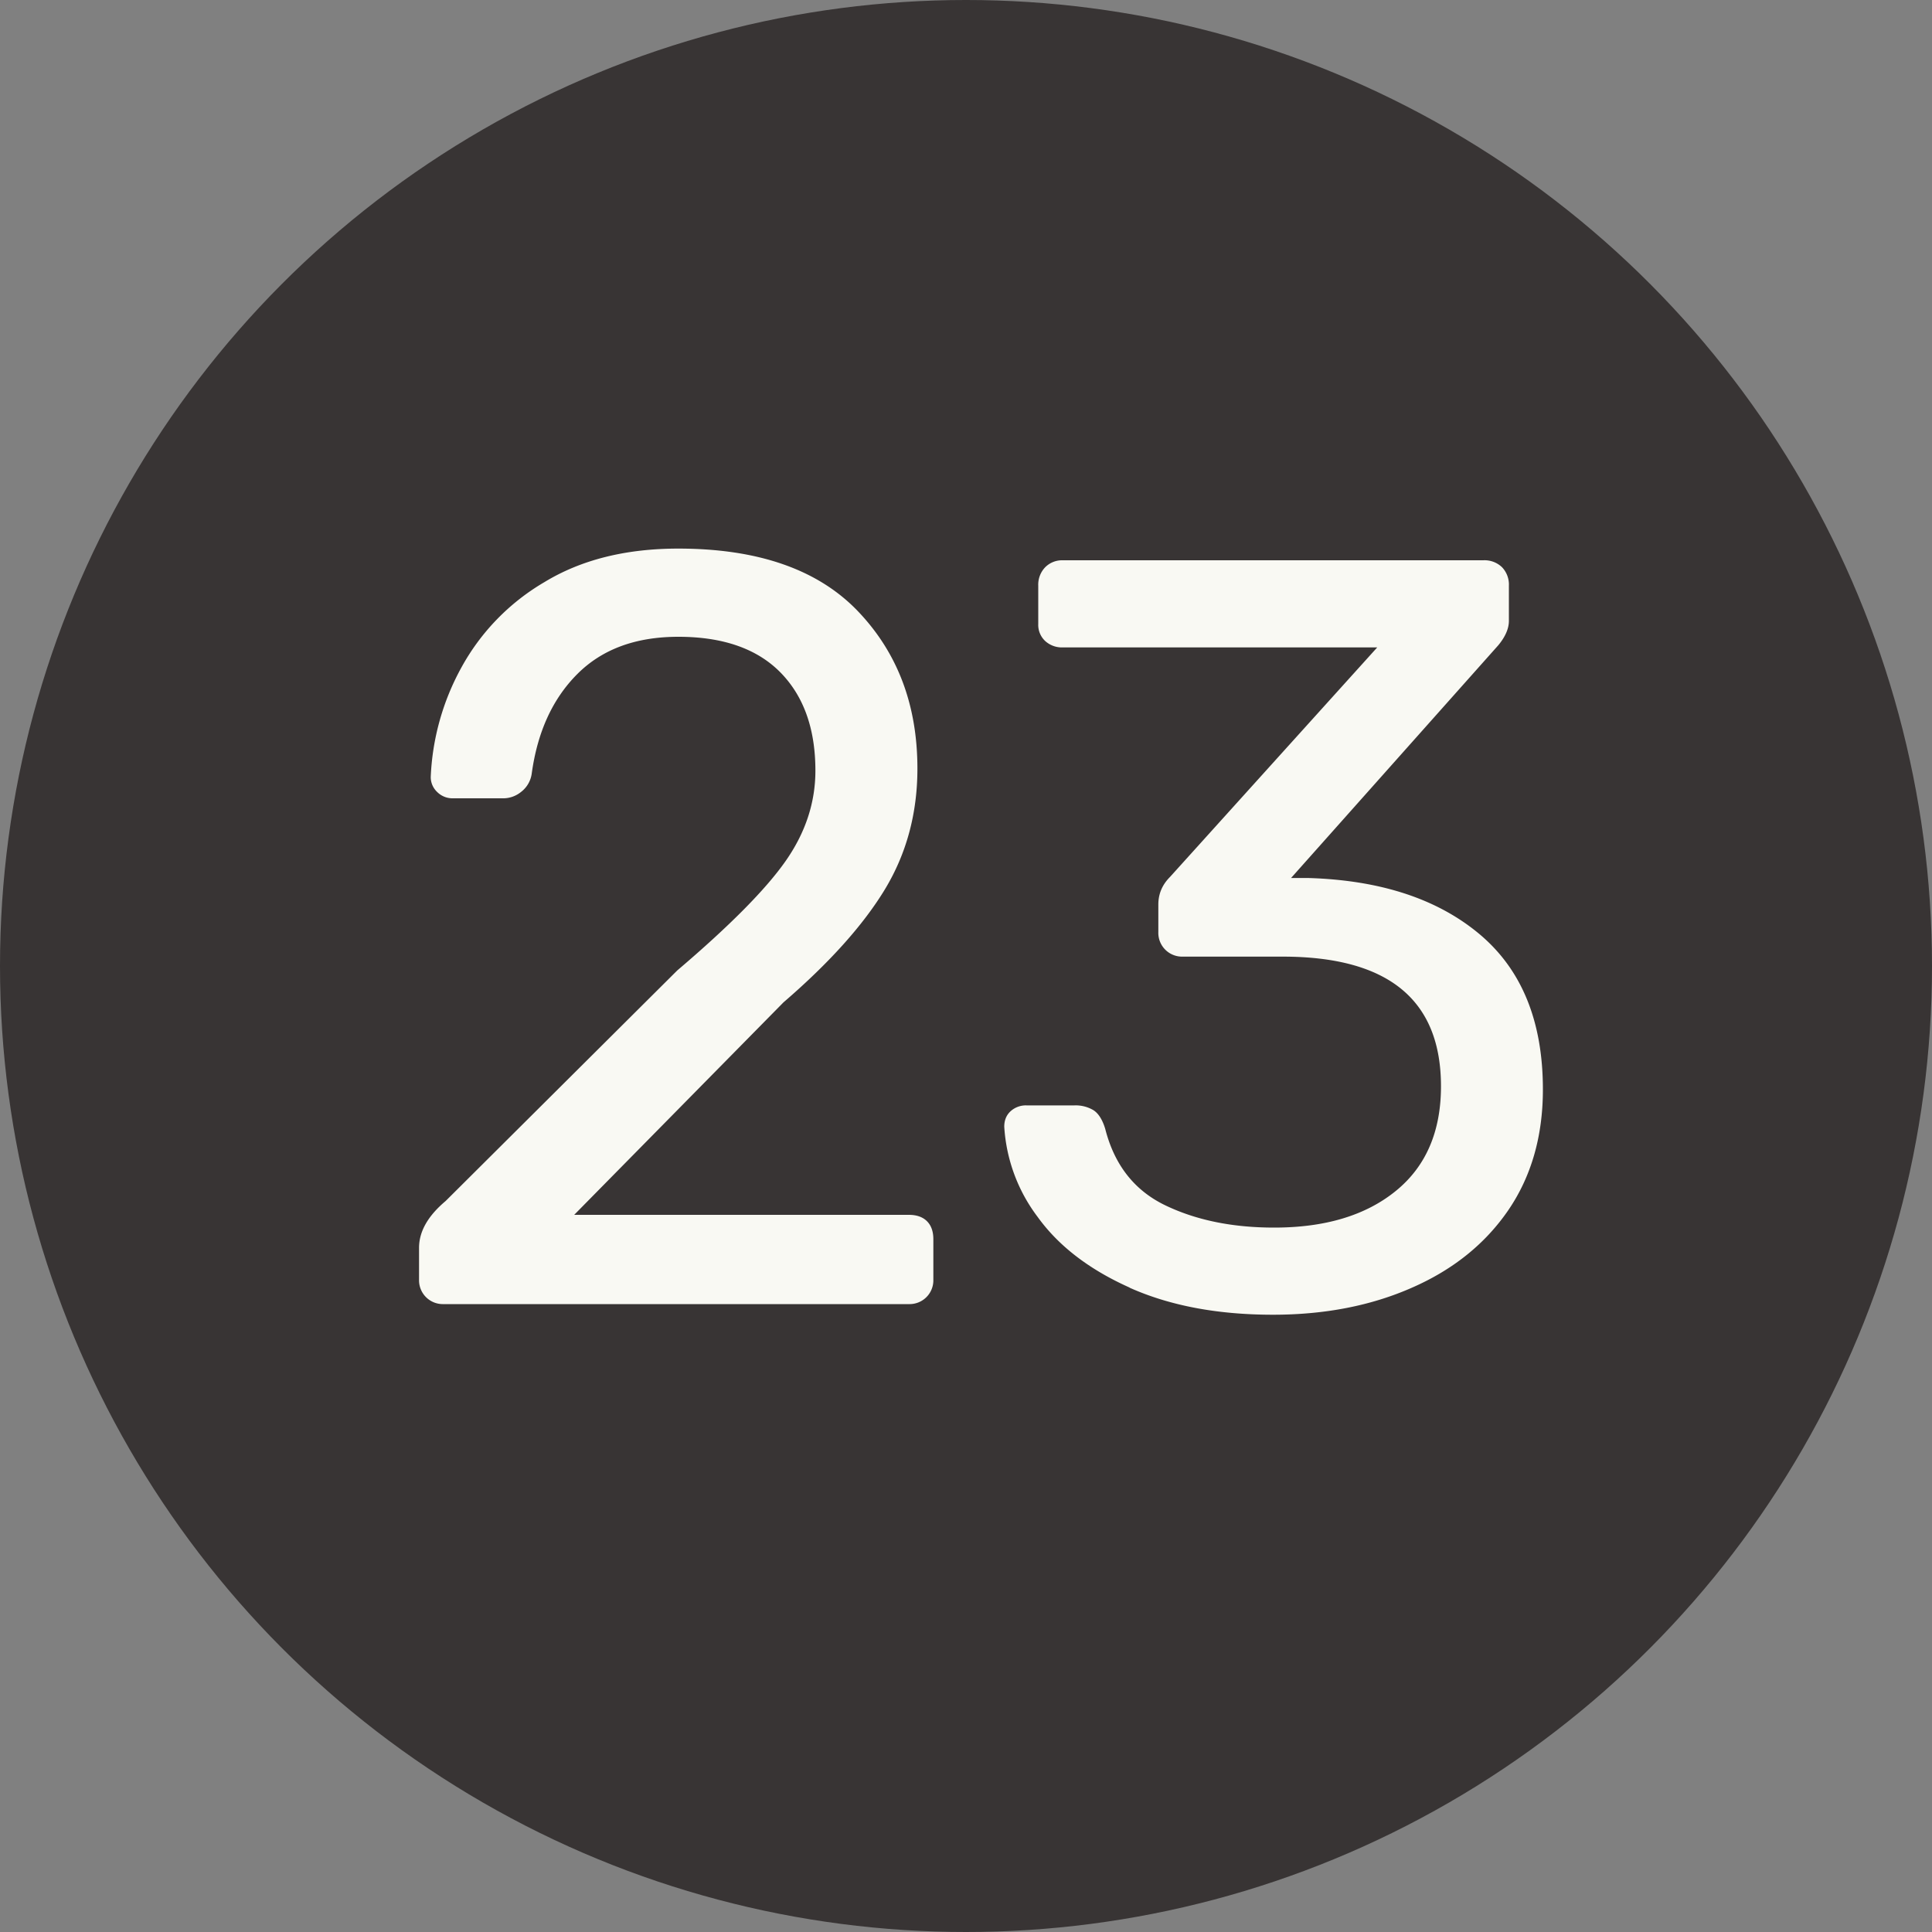 <svg width="20" height="20" viewBox="0 0 20 20" xmlns="http://www.w3.org/2000/svg"><rect x="0" y="0" width="20" height="20" fill="#808080" stroke="none"/><title>black-23</title><g fill="none" fill-rule="evenodd"><circle fill="#383434" cx="10" cy="10" r="10"/><path d="M4.41 13.428a.246.246 0 0 1-.072-.181v-.33c0-.169.092-.33.275-.484l2.398-2.387c.543-.462.917-.84 1.122-1.133.205-.293.308-.605.308-.935 0-.433-.121-.772-.363-1.018-.242-.245-.594-.368-1.056-.368-.44 0-.788.128-1.045.385-.257.257-.414.601-.473 1.034a.288.288 0 0 1-.11.187.293.293 0 0 1-.176.066H4.69a.224.224 0 0 1-.165-.066.211.211 0 0 1-.066-.154 2.57 2.57 0 0 1 .314-1.128 2.31 2.31 0 0 1 .863-.89c.381-.232.843-.347 1.386-.347.821 0 1.44.214 1.854.643.414.43.621.974.621 1.634 0 .462-.112.878-.335 1.248-.224.37-.574.761-1.051 1.172l-2.167 2.2h3.465c.08 0 .143.022.187.066.044.044.066.106.066.187v.418a.246.246 0 0 1-.253.253H4.591a.246.246 0 0 1-.181-.072zm7.284-.099c-.418-.187-.735-.43-.952-.731a1.72 1.72 0 0 1-.346-.935c0-.066.022-.12.066-.16a.235.235 0 0 1 .165-.06h.495a.36.36 0 0 1 .198.05c.051.033.092.097.121.192.095.374.302.638.621.792.32.154.695.231 1.128.231.528 0 .948-.126 1.26-.38.311-.253.467-.614.467-1.083 0-.895-.546-1.342-1.639-1.342h-1.034a.246.246 0 0 1-.253-.253v-.286c0-.11.04-.205.121-.286l2.145-2.376h-3.256a.257.257 0 0 1-.181-.066.228.228 0 0 1-.072-.176v-.396a.26.26 0 0 1 .072-.192A.246.246 0 0 1 11 5.8h4.356a.26.26 0 0 1 .193.072.26.26 0 0 1 .071.192v.363c0 .08-.037.165-.11.253l-2.145 2.409h.176c.748.022 1.34.216 1.777.583.436.367.654.902.654 1.606 0 .484-.12.9-.357 1.248-.239.349-.57.616-.996.803-.425.188-.906.281-1.441.281-.572 0-1.067-.093-1.485-.28z" fill="#F9F9F3"/></g></svg>